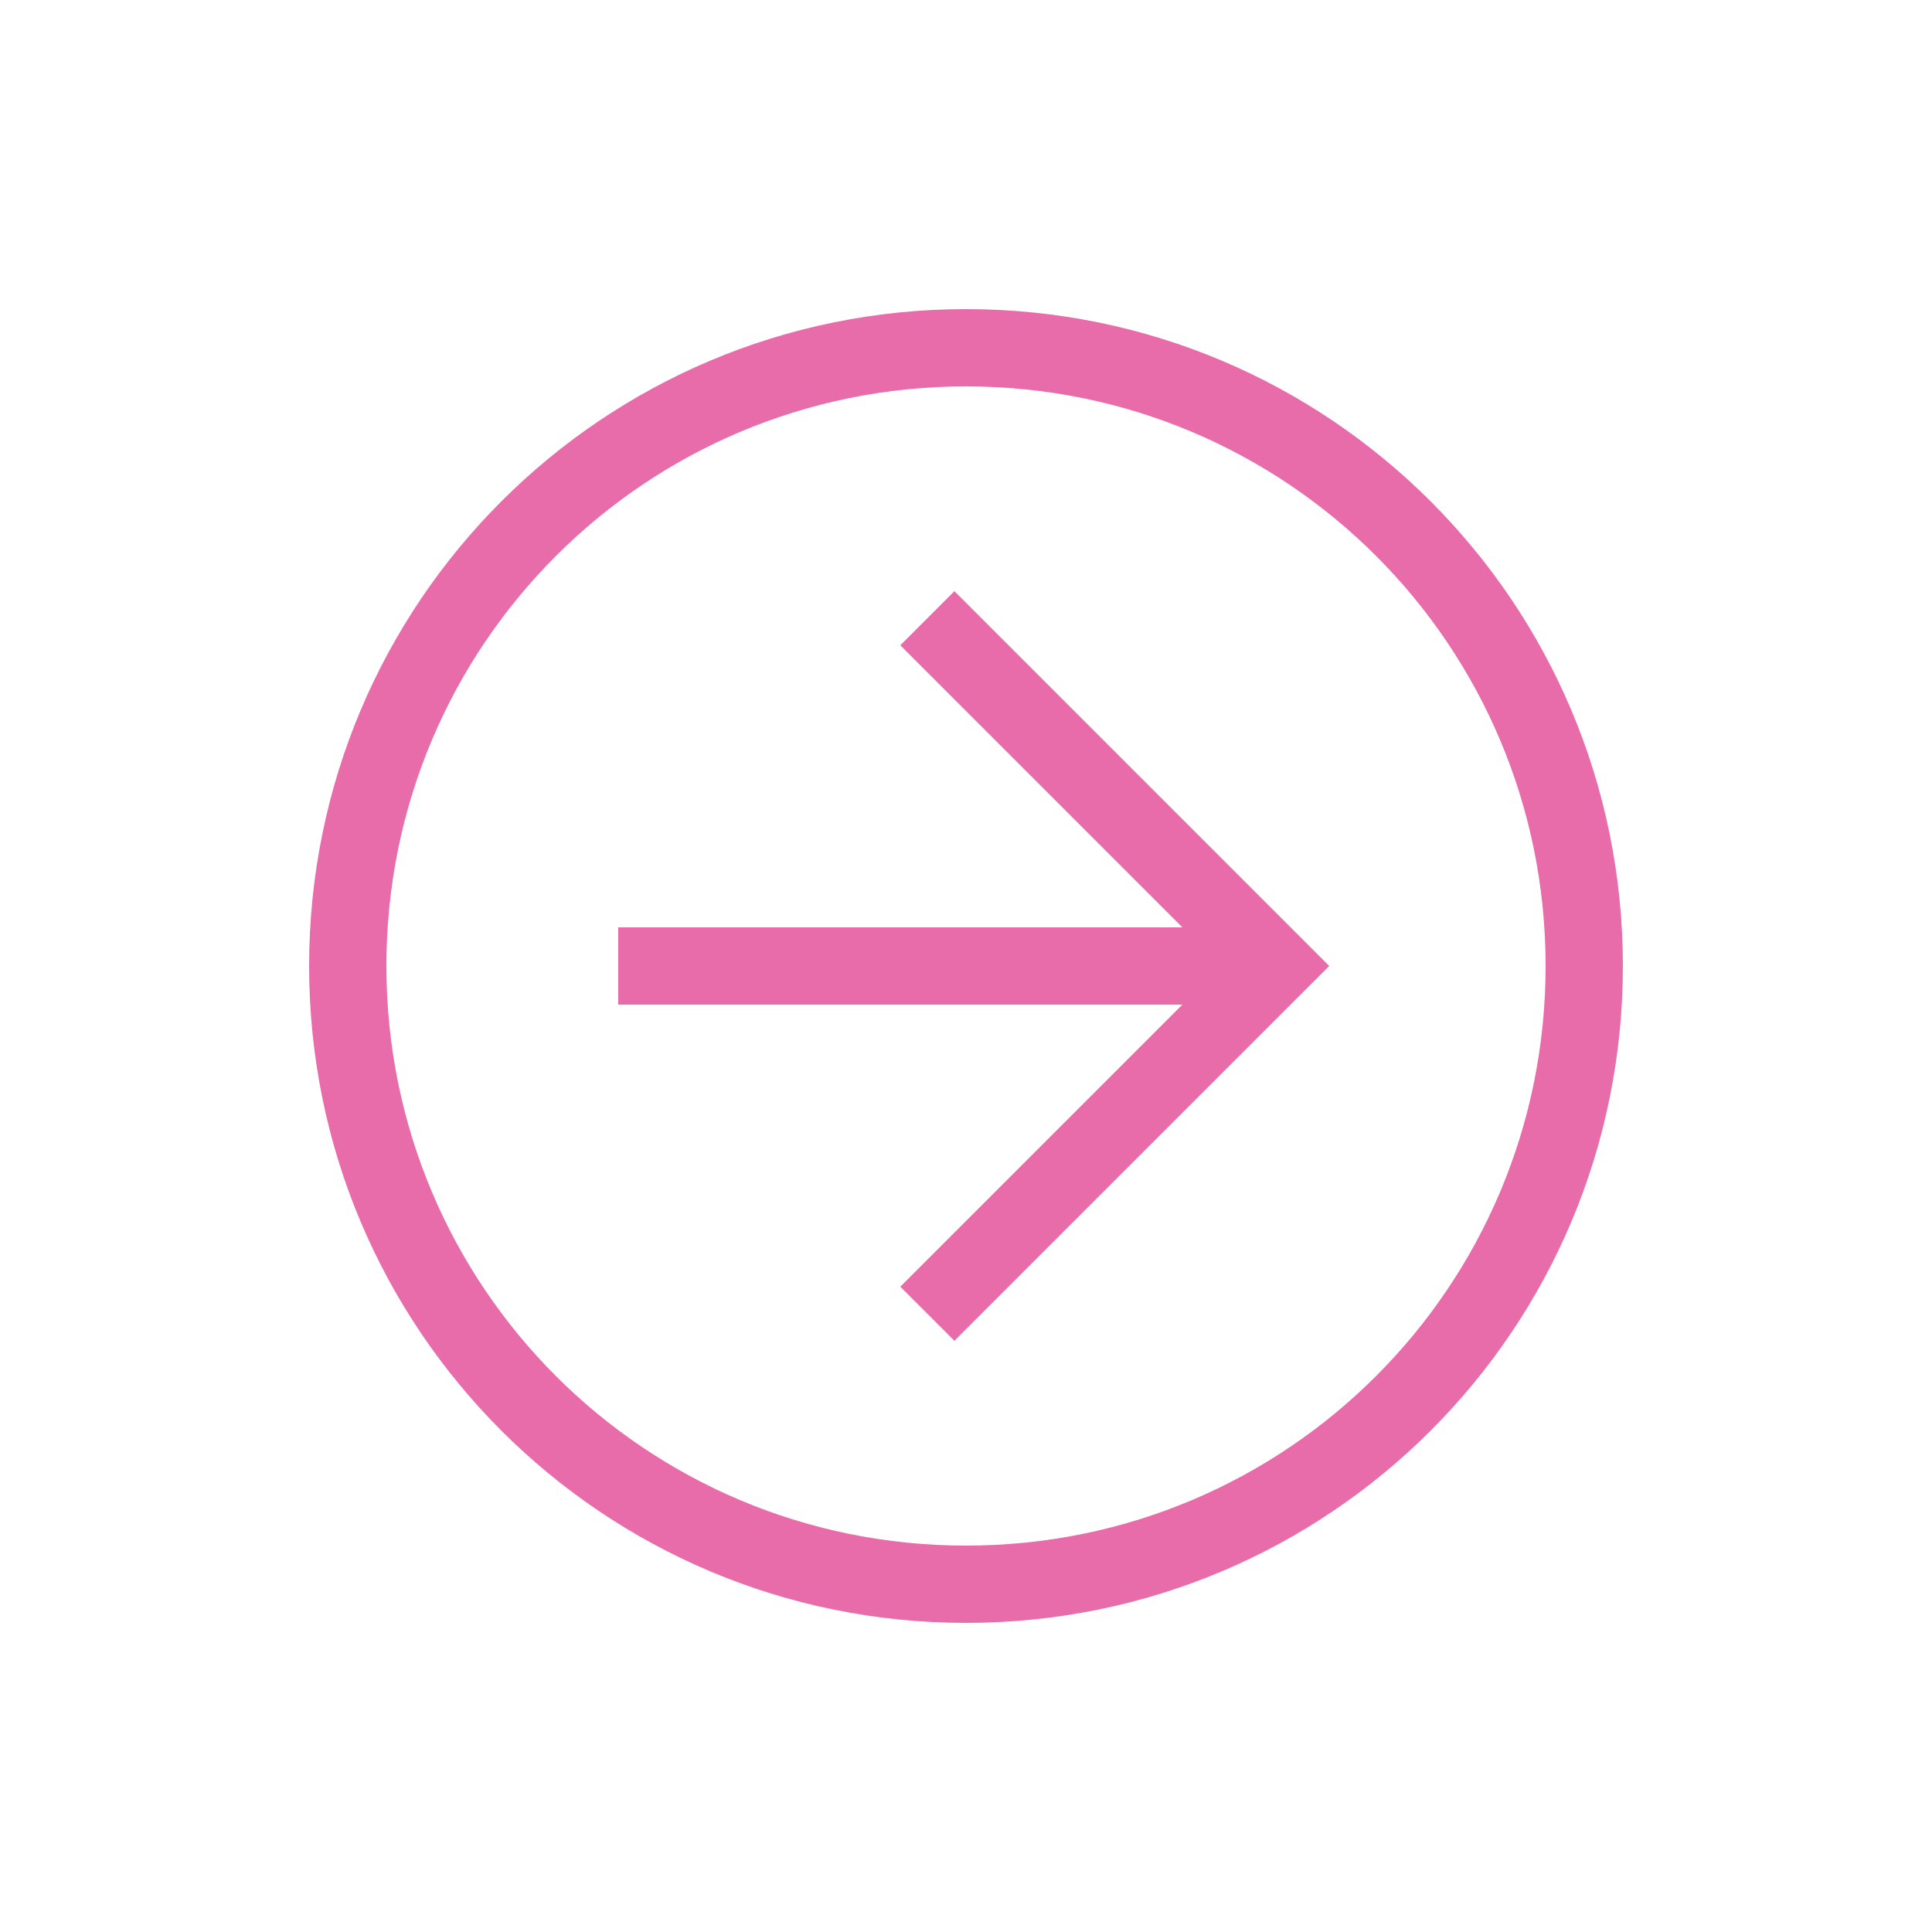 <svg width="25" height="25" viewBox="0 0 25 25" fill="none" xmlns="http://www.w3.org/2000/svg">
<path d="M4 12.5C4 7.8 7.8 4 12.5 4C17.2 4 21 7.8 21 12.5C21 17.2 17.2 21 12.5 21C7.8 21 4 17.2 4 12.5ZM20 12.5C20 8.35 16.65 5 12.5 5C8.35 5 5 8.35 5 12.5C5 16.65 8.35 20 12.5 20C16.65 20 20 16.65 20 12.5Z" fill="#E86CA9"/>
<path d="M11.65 16.65L15.8 12.5L11.65 8.35L12.35 7.65L17.2 12.5L12.35 17.35L11.65 16.65Z" fill="#E86CA9"/>
<path d="M16.5 12L16.5 13L8 13L8 12L16.5 12Z" fill="#E86CA9"/>
</svg>
